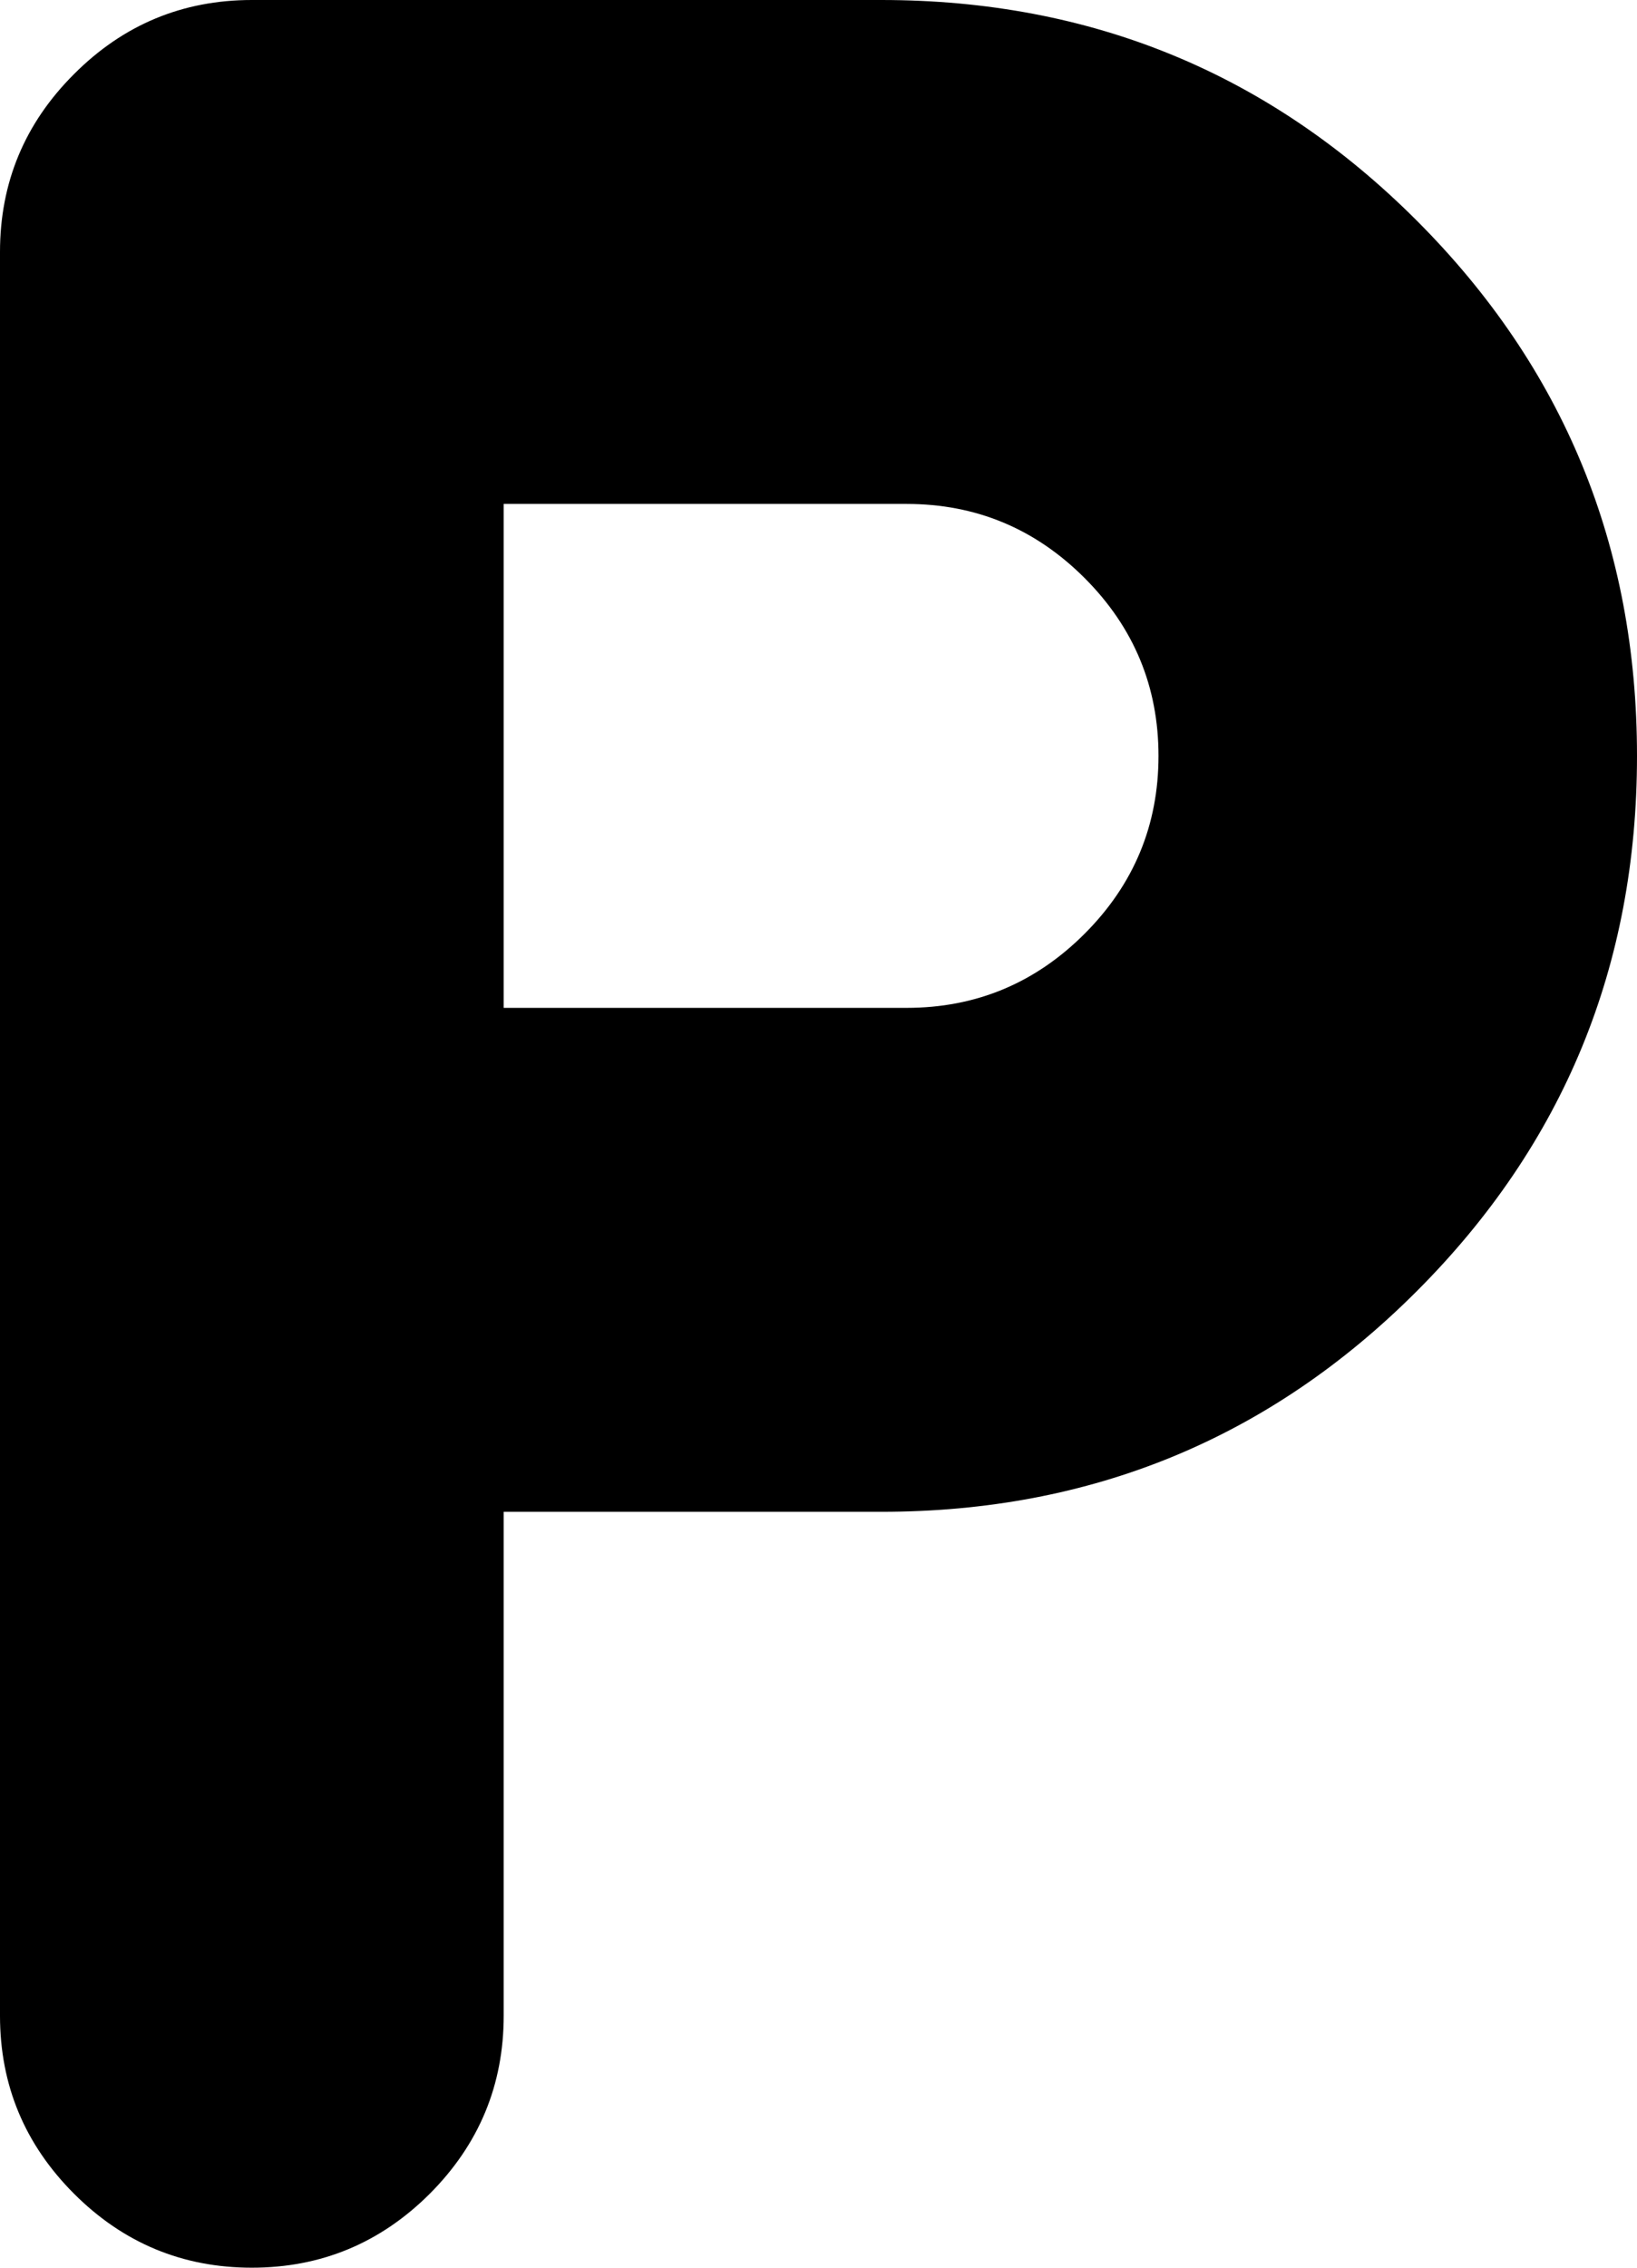 <svg width="13" height="18" viewBox="0 0 13 18" fill="none" xmlns="http://www.w3.org/2000/svg">
<path d="M4 12V16C4 16.55 3.804 17.021 3.413 17.413C3.021 17.804 2.55 18 2 18C1.45 18 0.979 17.804 0.588 17.413C0.196 17.021 0 16.55 0 16V2C0 1.45 0.196 0.979 0.588 0.588C0.979 0.196 1.45 0 2 0H7C8.667 0 10.083 0.583 11.25 1.75C12.417 2.917 13 4.333 13 6C13 7.667 12.417 9.083 11.25 10.25C10.083 11.417 8.667 12 7 12H4ZM4 8H7.2C7.75 8 8.221 7.804 8.613 7.412C9.004 7.021 9.2 6.55 9.2 6C9.2 5.45 9.004 4.979 8.613 4.588C8.221 4.196 7.75 4 7.2 4H4V8Z" fill="black"/>
</svg>
